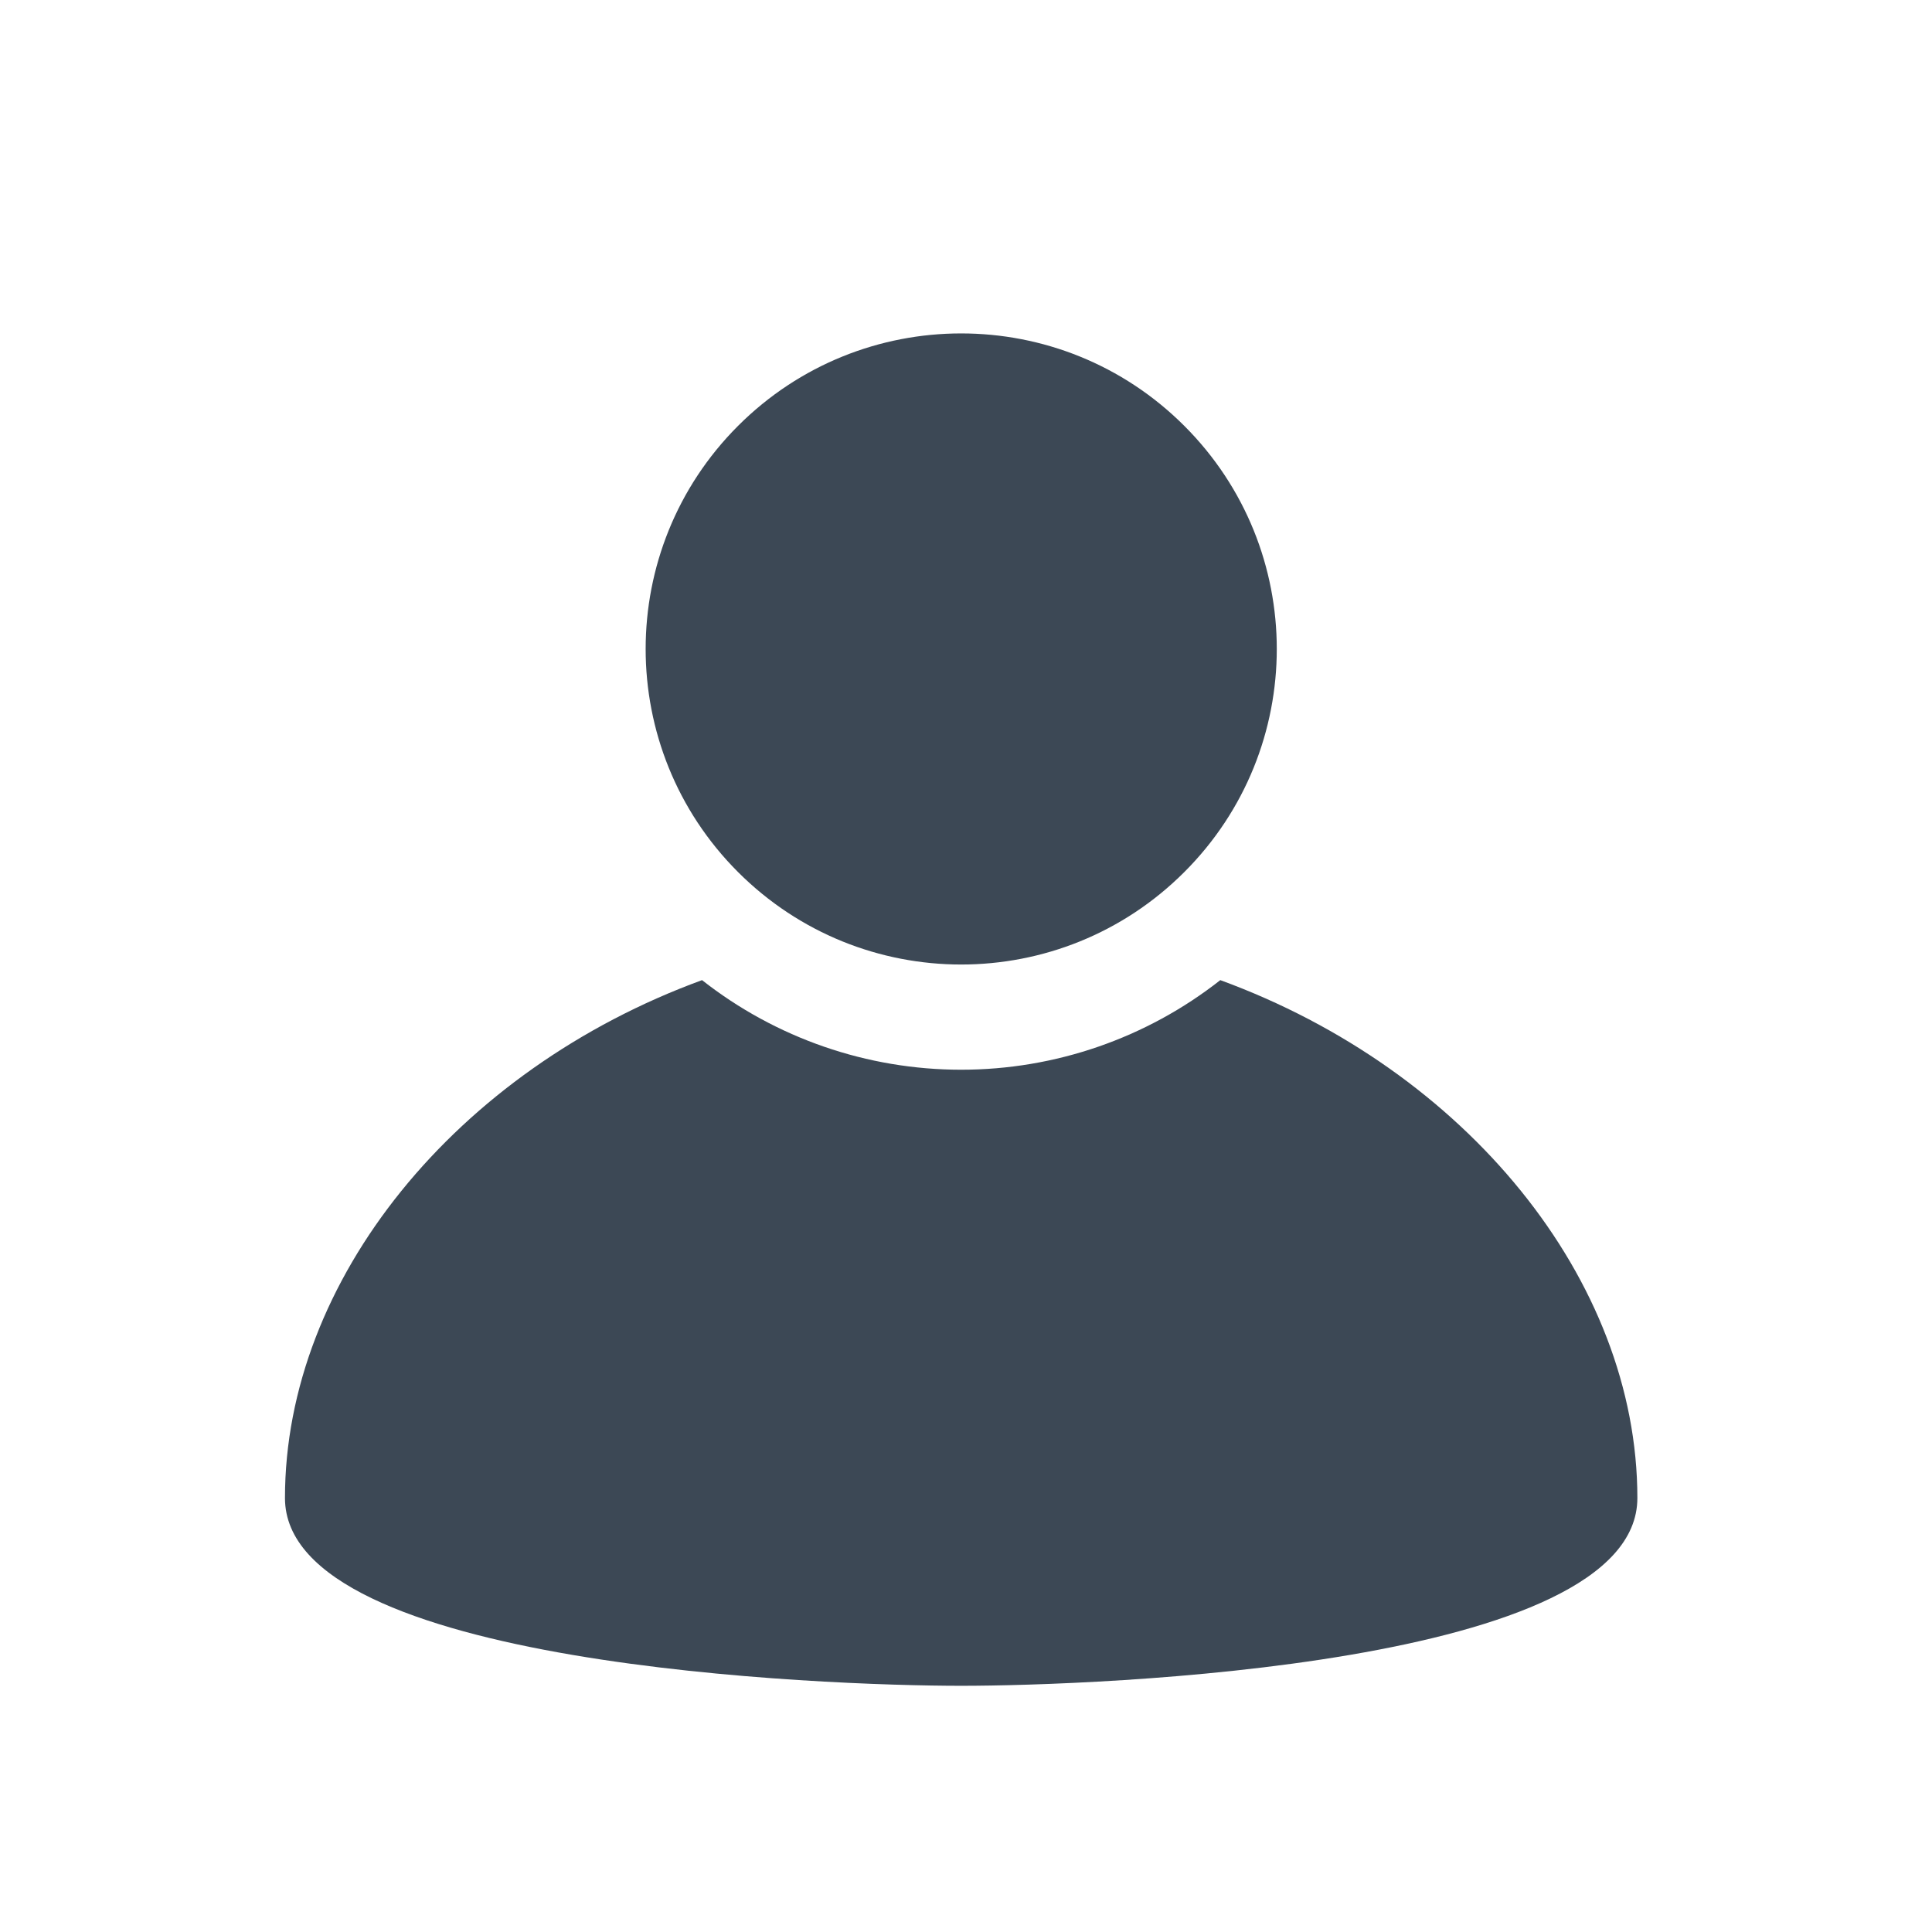 <svg width="16" height="16" viewBox="0 0 16 16" fill="none" xmlns="http://www.w3.org/2000/svg">
<path d="M10.106 8.117C9.494 8.598 8.738 8.859 7.96 8.859C7.182 8.859 6.426 8.598 5.814 8.117C3.779 8.861 2.36 10.599 2.36 12.406C2.36 13.797 6.84 13.961 7.96 13.961C9.08 13.961 13.56 13.797 13.56 12.406C13.56 10.598 12.14 8.861 10.106 8.117Z" fill="#3C4855"/>
<path d="M9.808 3.527C10.829 4.547 10.829 6.202 9.808 7.222C8.787 8.243 7.133 8.243 6.112 7.222C5.092 6.202 5.092 4.547 6.112 3.527C7.133 2.506 8.787 2.506 9.808 3.527Z" fill="#3C4855"/>
</svg>
